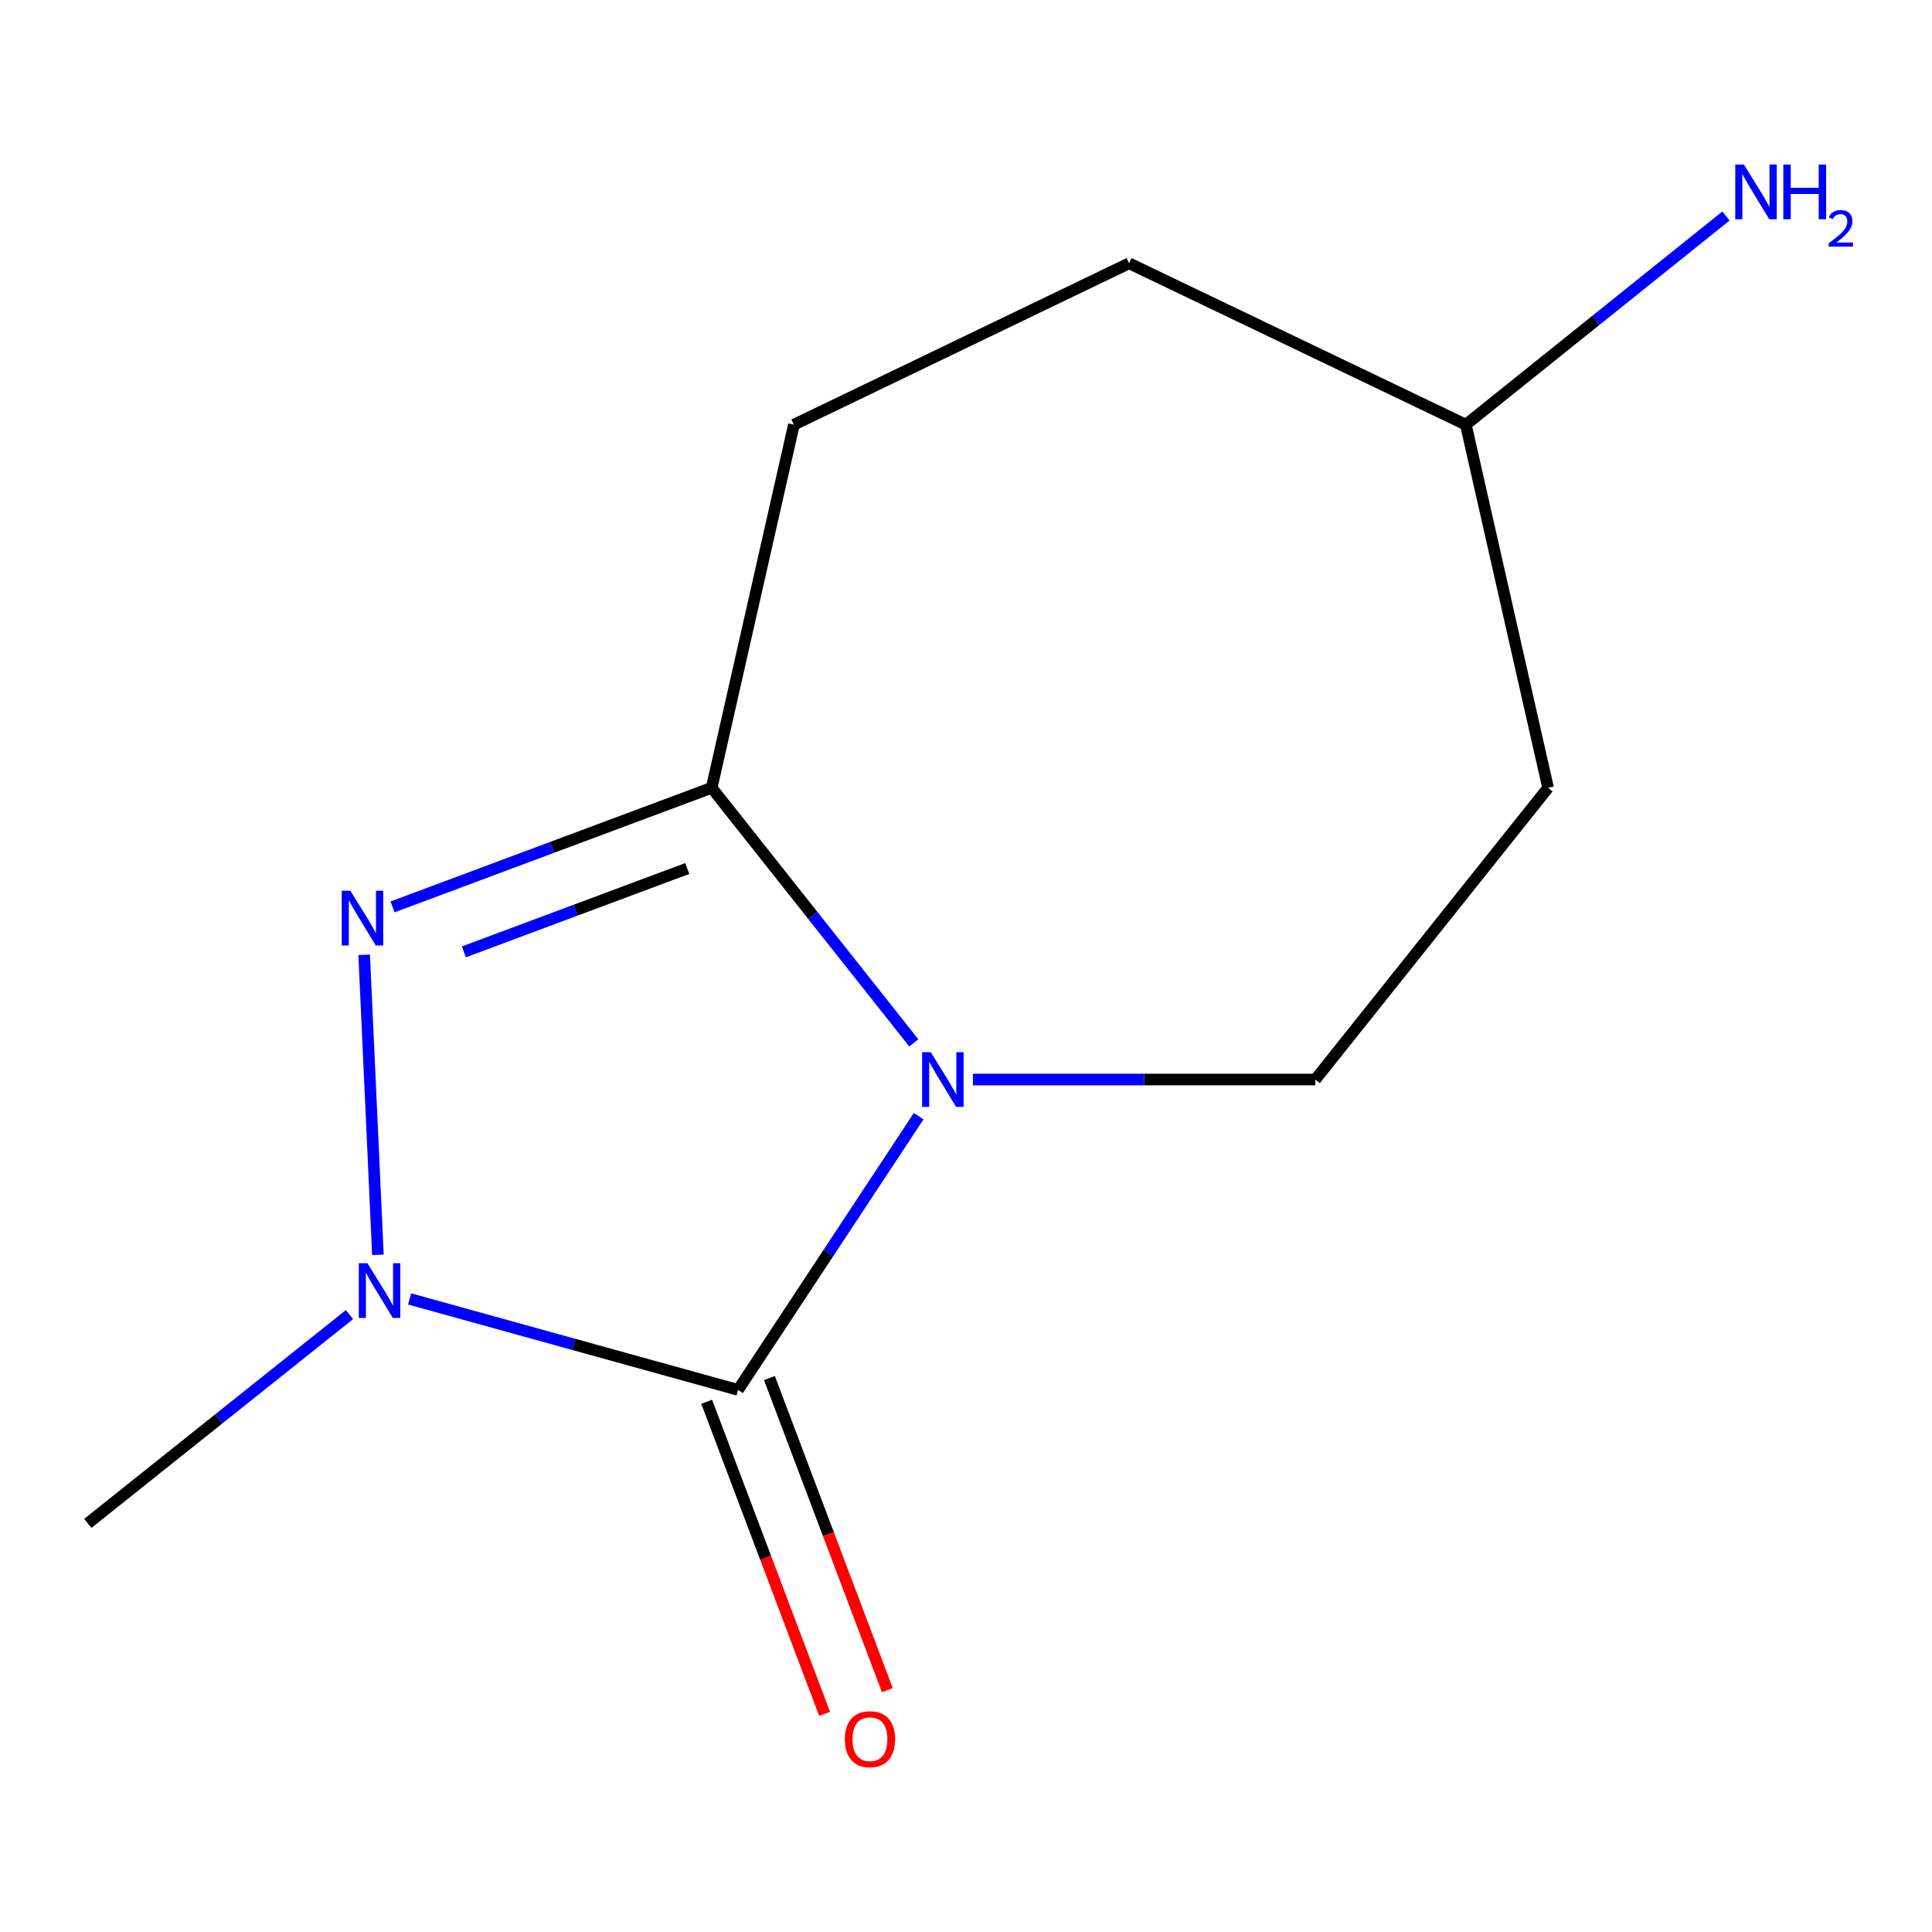 <?xml version='1.0' encoding='iso-8859-1'?>
<svg version='1.1' baseProfile='full'
              xmlns='http://www.w3.org/2000/svg'
                      xmlns:rdkit='http://www.rdkit.org/xml'
                      xmlns:xlink='http://www.w3.org/1999/xlink'
                  xml:space='preserve'
width='1000px' height='1000px' viewBox='0 0 1000 1000'>
<!-- END OF HEADER -->
<rect style='opacity:1.0;fill:#FFFFFF;stroke:none' width='1000' height='1000' x='0' y='0'> </rect>
<path class='bond-0' d='M 475.499,577.737 L 428.758,648.573' style='fill:none;fill-rule:evenodd;stroke:#0000FF;stroke-width:6px;stroke-linecap:butt;stroke-linejoin:miter;stroke-opacity:1' />
<path class='bond-0' d='M 428.758,648.573 L 382.016,719.408' style='fill:none;fill-rule:evenodd;stroke:#000000;stroke-width:6px;stroke-linecap:butt;stroke-linejoin:miter;stroke-opacity:1' />
<path class='bond-1' d='M 472.98,539.789 L 420.67,473.777' style='fill:none;fill-rule:evenodd;stroke:#0000FF;stroke-width:6px;stroke-linecap:butt;stroke-linejoin:miter;stroke-opacity:1' />
<path class='bond-1' d='M 420.67,473.777 L 368.36,407.766' style='fill:none;fill-rule:evenodd;stroke:#000000;stroke-width:6px;stroke-linecap:butt;stroke-linejoin:miter;stroke-opacity:1' />
<path class='bond-4' d='M 503.578,558.765 L 592.195,558.765' style='fill:none;fill-rule:evenodd;stroke:#0000FF;stroke-width:6px;stroke-linecap:butt;stroke-linejoin:miter;stroke-opacity:1' />
<path class='bond-4' d='M 592.195,558.765 L 680.813,558.765' style='fill:none;fill-rule:evenodd;stroke:#000000;stroke-width:6px;stroke-linecap:butt;stroke-linejoin:miter;stroke-opacity:1' />
<path class='bond-3' d='M 382.016,719.408 L 297.012,695.862' style='fill:none;fill-rule:evenodd;stroke:#000000;stroke-width:6px;stroke-linecap:butt;stroke-linejoin:miter;stroke-opacity:1' />
<path class='bond-3' d='M 297.012,695.862 L 212.008,672.316' style='fill:none;fill-rule:evenodd;stroke:#0000FF;stroke-width:6px;stroke-linecap:butt;stroke-linejoin:miter;stroke-opacity:1' />
<path class='bond-5' d='M 365.778,725.543 L 396.298,806.329' style='fill:none;fill-rule:evenodd;stroke:#000000;stroke-width:6px;stroke-linecap:butt;stroke-linejoin:miter;stroke-opacity:1' />
<path class='bond-5' d='M 396.298,806.329 L 426.819,887.114' style='fill:none;fill-rule:evenodd;stroke:#FF0000;stroke-width:6px;stroke-linecap:butt;stroke-linejoin:miter;stroke-opacity:1' />
<path class='bond-5' d='M 398.254,713.273 L 428.775,794.059' style='fill:none;fill-rule:evenodd;stroke:#000000;stroke-width:6px;stroke-linecap:butt;stroke-linejoin:miter;stroke-opacity:1' />
<path class='bond-5' d='M 428.775,794.059 L 459.296,874.845' style='fill:none;fill-rule:evenodd;stroke:#FF0000;stroke-width:6px;stroke-linecap:butt;stroke-linejoin:miter;stroke-opacity:1' />
<path class='bond-2' d='M 368.36,407.766 L 285.772,438.586' style='fill:none;fill-rule:evenodd;stroke:#000000;stroke-width:6px;stroke-linecap:butt;stroke-linejoin:miter;stroke-opacity:1' />
<path class='bond-2' d='M 285.772,438.586 L 203.183,469.406' style='fill:none;fill-rule:evenodd;stroke:#0000FF;stroke-width:6px;stroke-linecap:butt;stroke-linejoin:miter;stroke-opacity:1' />
<path class='bond-2' d='M 355.722,449.538 L 297.91,471.112' style='fill:none;fill-rule:evenodd;stroke:#000000;stroke-width:6px;stroke-linecap:butt;stroke-linejoin:miter;stroke-opacity:1' />
<path class='bond-2' d='M 297.91,471.112 L 240.098,492.686' style='fill:none;fill-rule:evenodd;stroke:#0000FF;stroke-width:6px;stroke-linecap:butt;stroke-linejoin:miter;stroke-opacity:1' />
<path class='bond-6' d='M 368.36,407.766 L 410.927,219.812' style='fill:none;fill-rule:evenodd;stroke:#000000;stroke-width:6px;stroke-linecap:butt;stroke-linejoin:miter;stroke-opacity:1' />
<path class='bond-12' d='M 188.49,494.198 L 195.606,649.498' style='fill:none;fill-rule:evenodd;stroke:#0000FF;stroke-width:6px;stroke-linecap:butt;stroke-linejoin:miter;stroke-opacity:1' />
<path class='bond-8' d='M 180.884,680.431 L 113.169,734.463' style='fill:none;fill-rule:evenodd;stroke:#0000FF;stroke-width:6px;stroke-linecap:butt;stroke-linejoin:miter;stroke-opacity:1' />
<path class='bond-8' d='M 113.169,734.463 L 45.455,788.495' style='fill:none;fill-rule:evenodd;stroke:#000000;stroke-width:6px;stroke-linecap:butt;stroke-linejoin:miter;stroke-opacity:1' />
<path class='bond-7' d='M 680.813,558.765 L 801.28,407.766' style='fill:none;fill-rule:evenodd;stroke:#000000;stroke-width:6px;stroke-linecap:butt;stroke-linejoin:miter;stroke-opacity:1' />
<path class='bond-10' d='M 410.927,219.812 L 584.415,136.28' style='fill:none;fill-rule:evenodd;stroke:#000000;stroke-width:6px;stroke-linecap:butt;stroke-linejoin:miter;stroke-opacity:1' />
<path class='bond-9' d='M 801.28,407.766 L 758.714,219.812' style='fill:none;fill-rule:evenodd;stroke:#000000;stroke-width:6px;stroke-linecap:butt;stroke-linejoin:miter;stroke-opacity:1' />
<path class='bond-11' d='M 758.714,219.812 L 826.031,165.808' style='fill:none;fill-rule:evenodd;stroke:#000000;stroke-width:6px;stroke-linecap:butt;stroke-linejoin:miter;stroke-opacity:1' />
<path class='bond-11' d='M 826.031,165.808 L 893.349,111.803' style='fill:none;fill-rule:evenodd;stroke:#0000FF;stroke-width:6px;stroke-linecap:butt;stroke-linejoin:miter;stroke-opacity:1' />
<path class='bond-13' d='M 758.714,219.812 L 584.415,136.28' style='fill:none;fill-rule:evenodd;stroke:#000000;stroke-width:6px;stroke-linecap:butt;stroke-linejoin:miter;stroke-opacity:1' />
<path  class='atom-0' d='M 481.758 544.605
L 491.038 559.605
Q 491.958 561.085, 493.438 563.765
Q 494.918 566.445, 494.998 566.605
L 494.998 544.605
L 498.758 544.605
L 498.758 572.925
L 494.878 572.925
L 484.918 556.525
Q 483.758 554.605, 482.518 552.405
Q 481.318 550.205, 480.958 549.525
L 480.958 572.925
L 477.278 572.925
L 477.278 544.605
L 481.758 544.605
' fill='#0000FF'/>
<path  class='atom-3' d='M 181.36 461.053
L 190.64 476.053
Q 191.56 477.533, 193.04 480.213
Q 194.52 482.893, 194.6 483.053
L 194.6 461.053
L 198.36 461.053
L 198.36 489.373
L 194.48 489.373
L 184.52 472.973
Q 183.36 471.053, 182.12 468.853
Q 180.92 466.653, 180.56 465.973
L 180.56 489.373
L 176.88 489.373
L 176.88 461.053
L 181.36 461.053
' fill='#0000FF'/>
<path  class='atom-4' d='M 190.194 653.848
L 199.474 668.848
Q 200.394 670.328, 201.874 673.008
Q 203.354 675.688, 203.434 675.848
L 203.434 653.848
L 207.194 653.848
L 207.194 682.168
L 203.314 682.168
L 193.354 665.768
Q 192.194 663.848, 190.954 661.648
Q 189.754 659.448, 189.394 658.768
L 189.394 682.168
L 185.714 682.168
L 185.714 653.848
L 190.194 653.848
' fill='#0000FF'/>
<path  class='atom-6' d='M 437.292 900.209
Q 437.292 893.409, 440.652 889.609
Q 444.012 885.809, 450.292 885.809
Q 456.572 885.809, 459.932 889.609
Q 463.292 893.409, 463.292 900.209
Q 463.292 907.089, 459.892 911.009
Q 456.492 914.889, 450.292 914.889
Q 444.052 914.889, 440.652 911.009
Q 437.292 907.129, 437.292 900.209
M 450.292 911.689
Q 454.612 911.689, 456.932 908.809
Q 459.292 905.889, 459.292 900.209
Q 459.292 894.649, 456.932 891.849
Q 454.612 889.009, 450.292 889.009
Q 445.972 889.009, 443.612 891.809
Q 441.292 894.609, 441.292 900.209
Q 441.292 905.929, 443.612 908.809
Q 445.972 911.689, 450.292 911.689
' fill='#FF0000'/>
<path  class='atom-12' d='M 902.643 85.165
L 911.923 100.165
Q 912.843 101.645, 914.323 104.325
Q 915.803 107.005, 915.883 107.165
L 915.883 85.165
L 919.643 85.165
L 919.643 113.485
L 915.763 113.485
L 905.803 97.085
Q 904.643 95.165, 903.403 92.966
Q 902.203 90.766, 901.843 90.085
L 901.843 113.485
L 898.163 113.485
L 898.163 85.165
L 902.643 85.165
' fill='#0000FF'/>
<path  class='atom-12' d='M 923.043 85.165
L 926.883 85.165
L 926.883 97.206
L 941.363 97.206
L 941.363 85.165
L 945.203 85.165
L 945.203 113.485
L 941.363 113.485
L 941.363 100.405
L 926.883 100.405
L 926.883 113.485
L 923.043 113.485
L 923.043 85.165
' fill='#0000FF'/>
<path  class='atom-12' d='M 946.576 112.492
Q 947.262 110.723, 948.899 109.746
Q 950.536 108.743, 952.806 108.743
Q 955.631 108.743, 957.215 110.274
Q 958.799 111.805, 958.799 114.525
Q 958.799 117.297, 956.74 119.884
Q 954.707 122.471, 950.483 125.533
L 959.116 125.533
L 959.116 127.645
L 946.523 127.645
L 946.523 125.877
Q 950.008 123.395, 952.067 121.547
Q 954.153 119.699, 955.156 118.036
Q 956.159 116.373, 956.159 114.657
Q 956.159 112.861, 955.261 111.858
Q 954.364 110.855, 952.806 110.855
Q 951.301 110.855, 950.298 111.462
Q 949.295 112.069, 948.582 113.416
L 946.576 112.492
' fill='#0000FF'/>
</svg>
